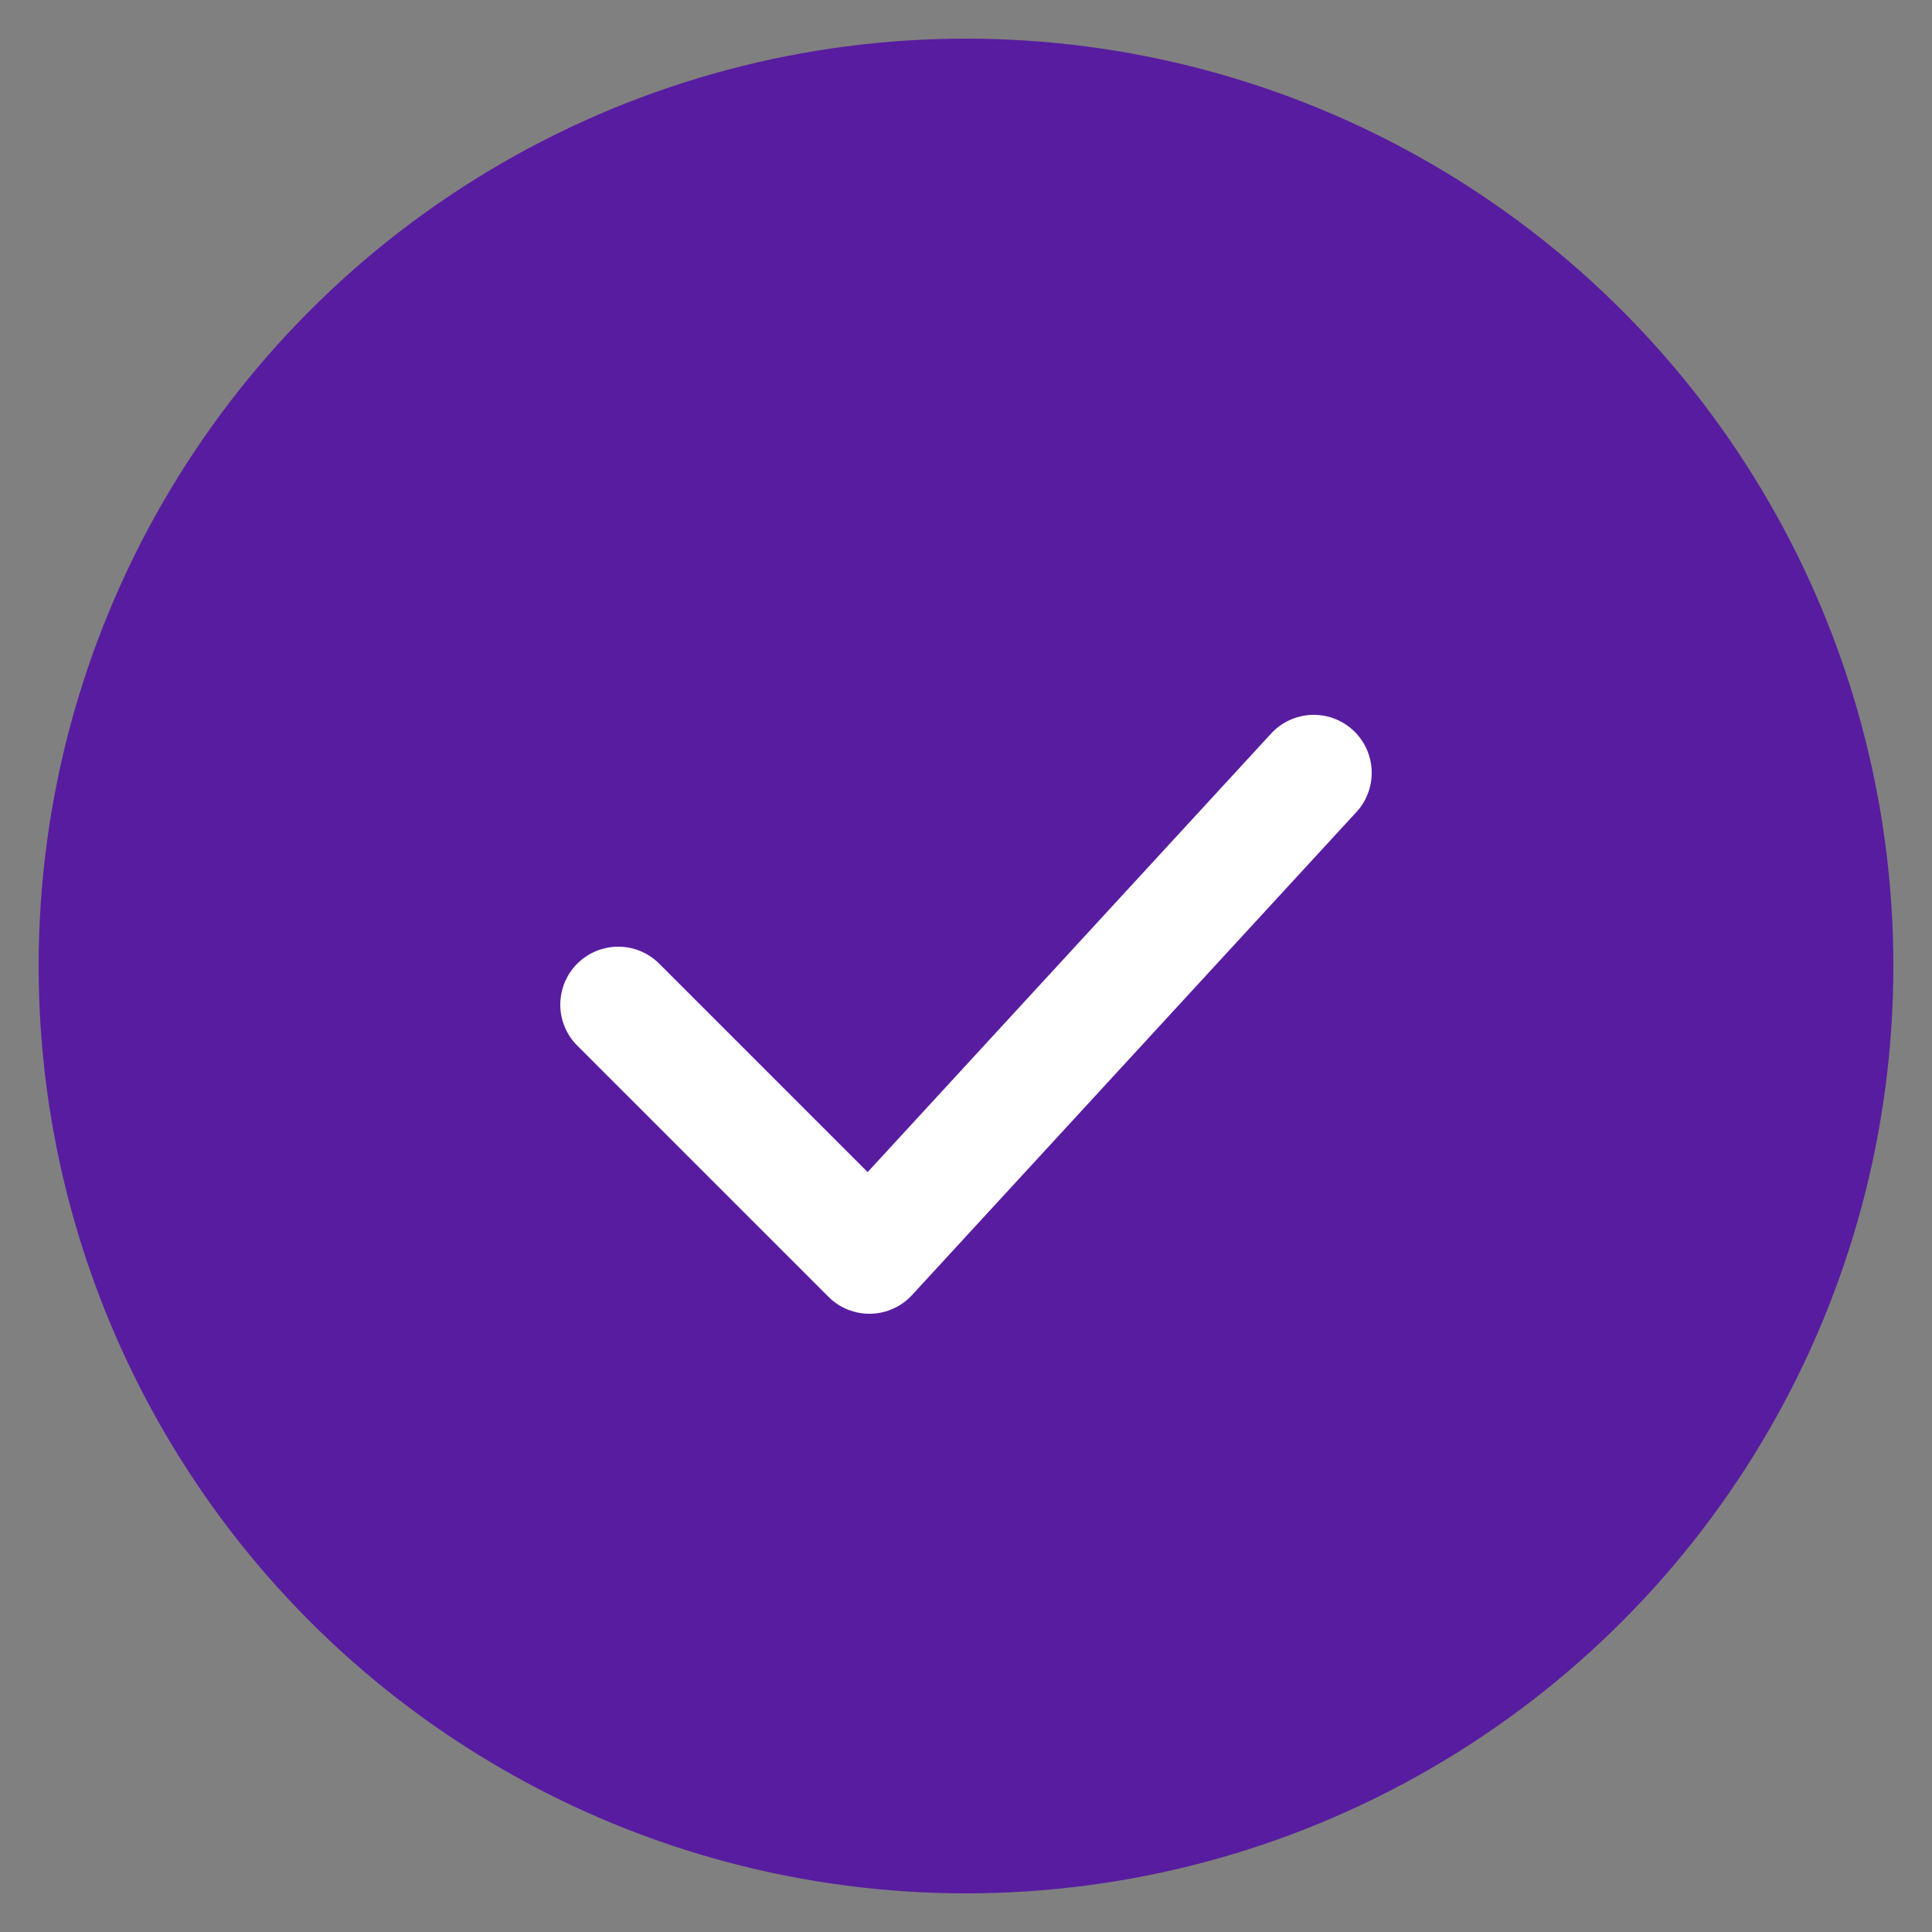 <svg width="100" height="100" viewBox="0 0 100 100" fill="none" xmlns="http://www.w3.org/2000/svg">
  <rect x="0" y="0" width="100" height="100" fill="#808080" stroke="none"/>
  <!-- Outer circle using your first color -->
  <circle cx="50" cy="50" r="48" fill="#581CA0"/>
  <!-- Check mark using your second color -->
  <path d="M32 52 L45 65 L68 40" stroke="#FFF" stroke-width="6" stroke-linecap="round" stroke-linejoin="round"/>
</svg>
